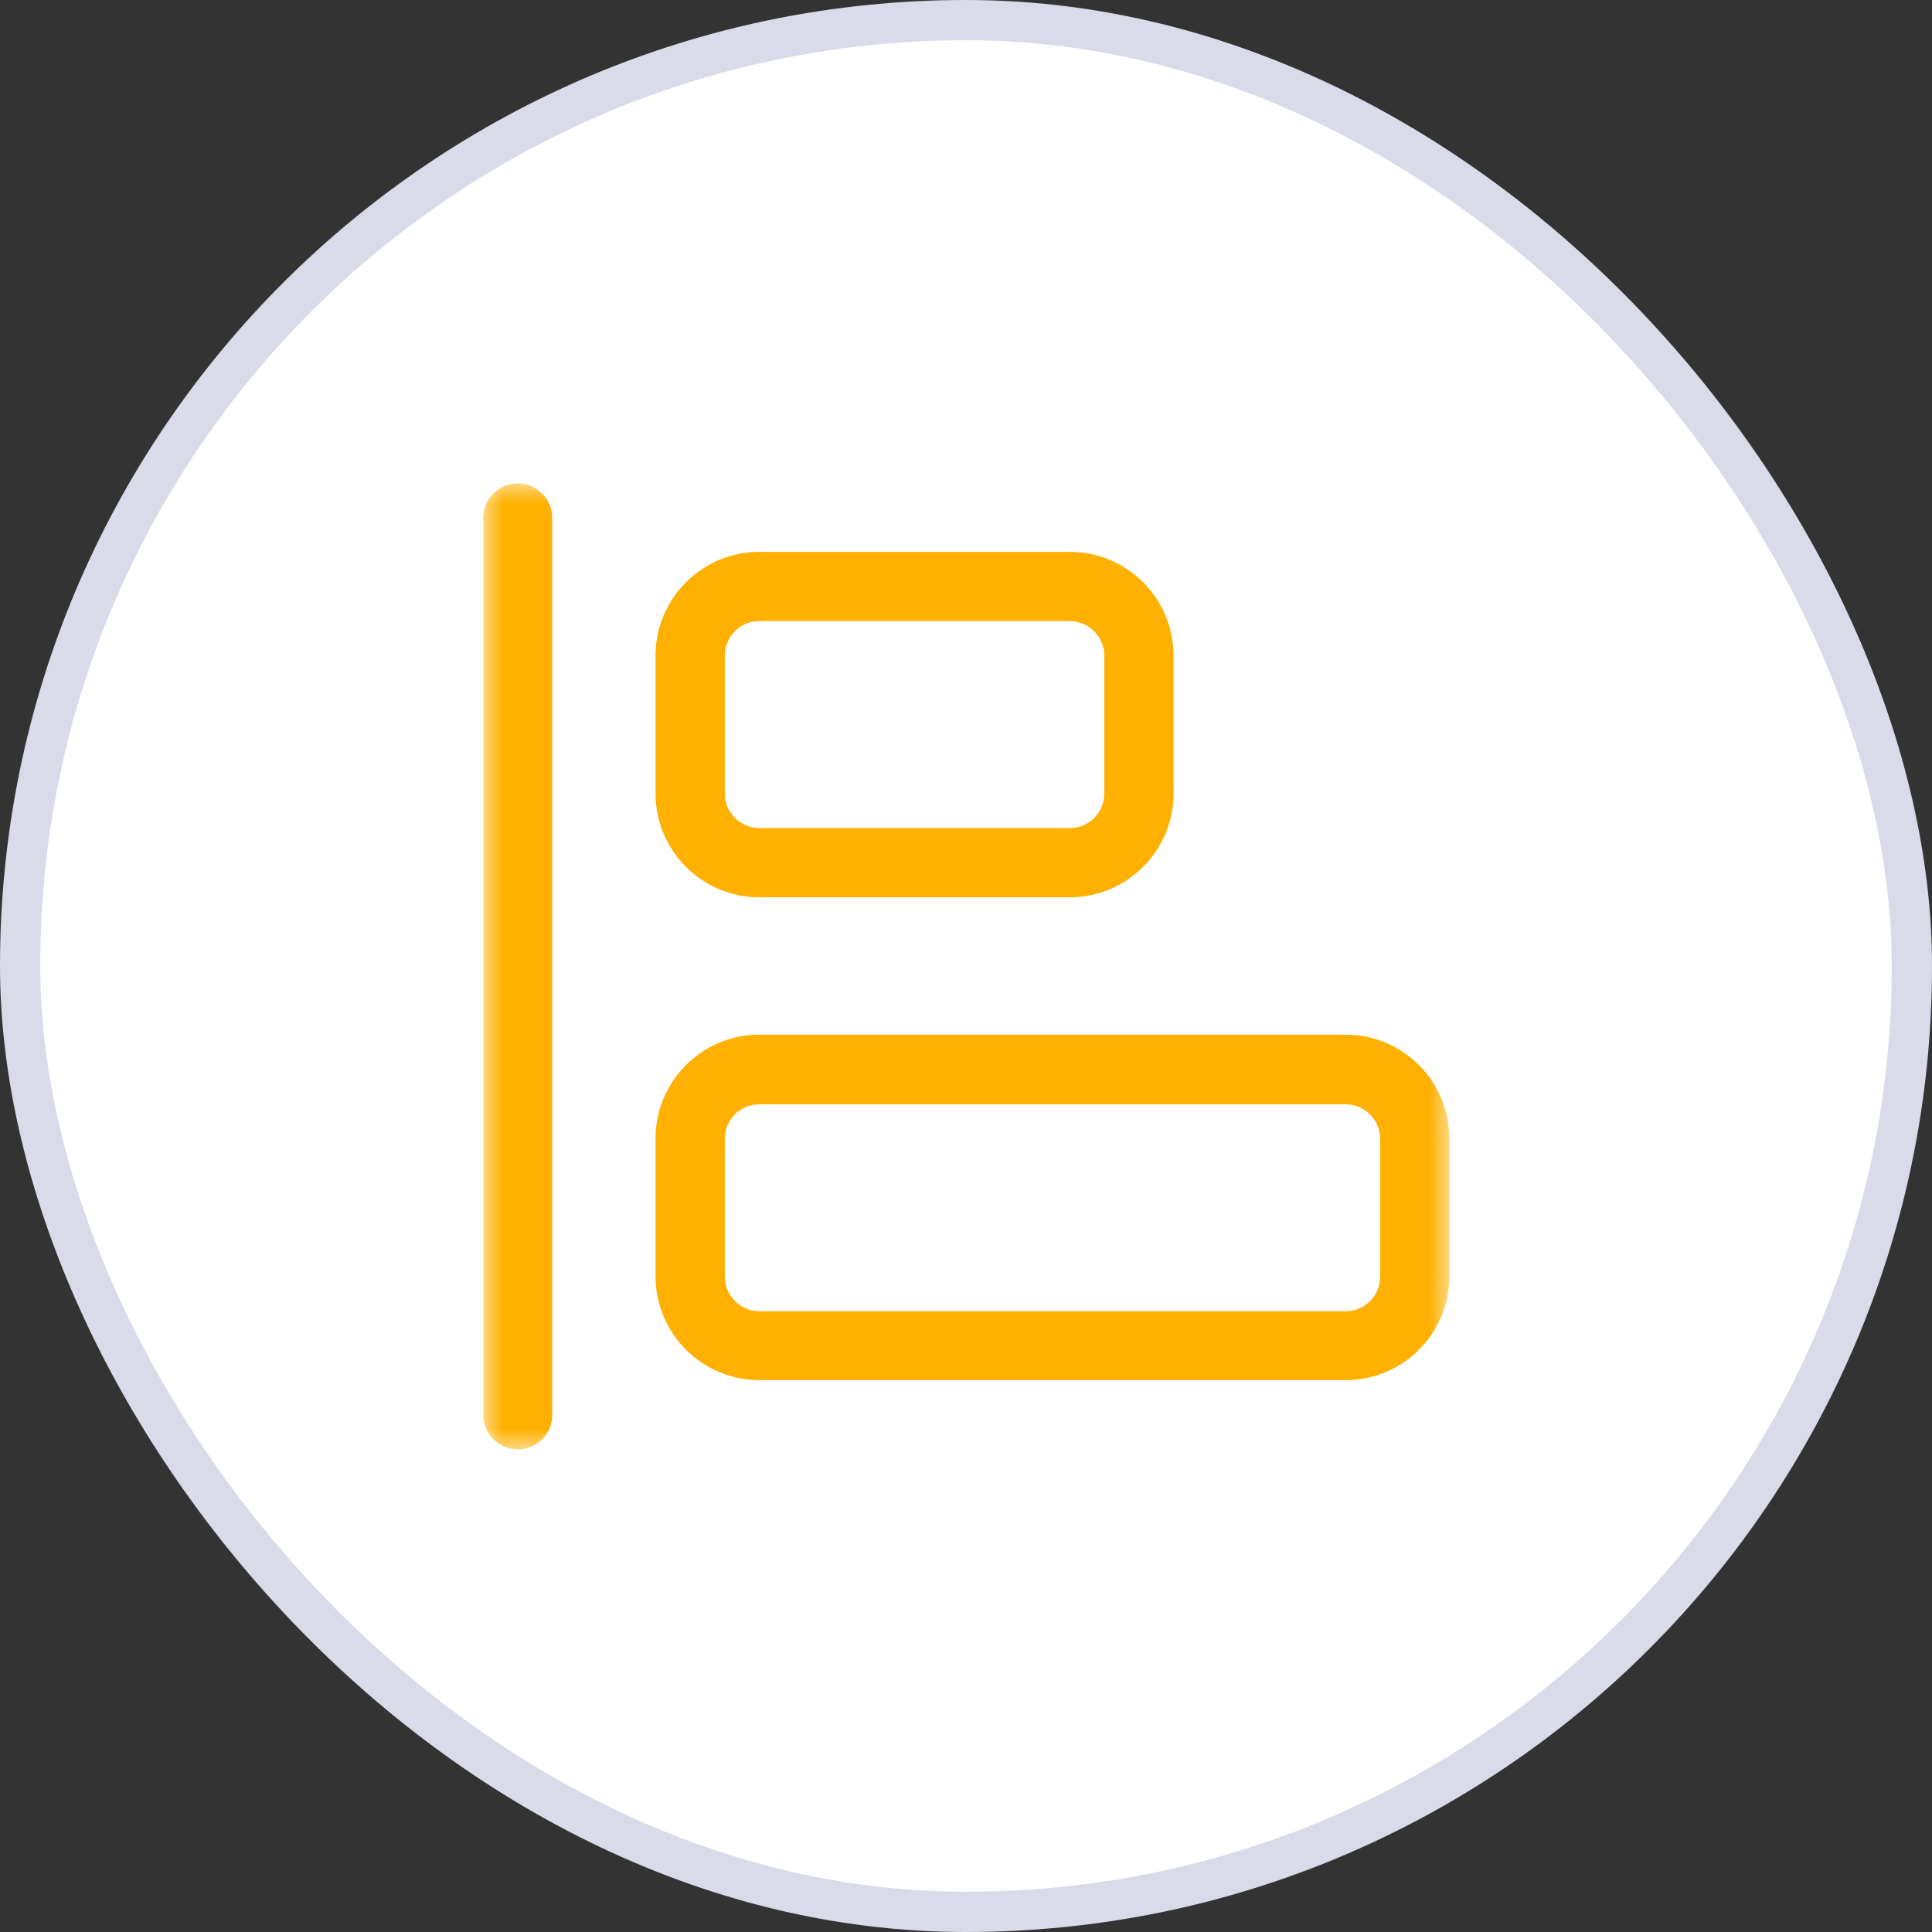 <svg width="48" height="48" viewBox="0 0 48 48" fill="none" xmlns="http://www.w3.org/2000/svg">
<rect x="0" y="0" width="48" height="48" fill="#333333" stroke="none"/>
<rect x="0.5" y="0.5" width="47" height="47" rx="23.5" fill="white"/>
<rect x="0.5" y="0.5" width="47" height="47" rx="23.5" stroke="#D9DBE9"/>
<mask id="mask0_2229_3791" style="mask-type:luminance" maskUnits="userSpaceOnUse" x="12" y="12" width="24" height="24">
<path d="M36 12H12V36H36V12Z" fill="white"/>
</mask>
<g mask="url(#mask0_2229_3791)">
<path d="M12.865 36.009C12.387 36.009 12.009 35.621 12.009 35.153V12.864C12.009 12.387 12.396 12.009 12.865 12.009C13.333 12.009 13.72 12.396 13.72 12.864V35.153C13.72 35.63 13.333 36.009 12.865 36.009Z" fill="#FFB000"/>
<path d="M26.58 22.293H18.862C17.448 22.293 16.287 21.141 16.287 19.718V16.287C16.287 14.873 17.439 13.711 18.862 13.711H26.58C27.994 13.711 29.156 14.864 29.156 16.287V19.718C29.156 21.132 28.003 22.293 26.58 22.293ZM18.862 15.431C18.385 15.431 18.007 15.818 18.007 16.287V19.718C18.007 20.186 18.394 20.573 18.862 20.573H26.58C27.058 20.573 27.436 20.186 27.436 19.718V16.287C27.436 15.818 27.049 15.431 26.58 15.431H18.862Z" fill="#FFB000"/>
<path d="M33.433 34.289H18.862C17.448 34.289 16.287 33.136 16.287 31.713V28.282C16.287 26.868 17.439 25.706 18.862 25.706H33.433C34.847 25.706 36.009 26.859 36.009 28.282V31.713C36.009 33.127 34.856 34.289 33.433 34.289ZM18.862 27.436C18.385 27.436 18.007 27.823 18.007 28.291V31.722C18.007 32.191 18.394 32.578 18.862 32.578H33.433C33.911 32.578 34.289 32.191 34.289 31.722V28.291C34.289 27.823 33.902 27.436 33.433 27.436H18.862Z" fill="#FFB000"/>
</g>
</svg>
